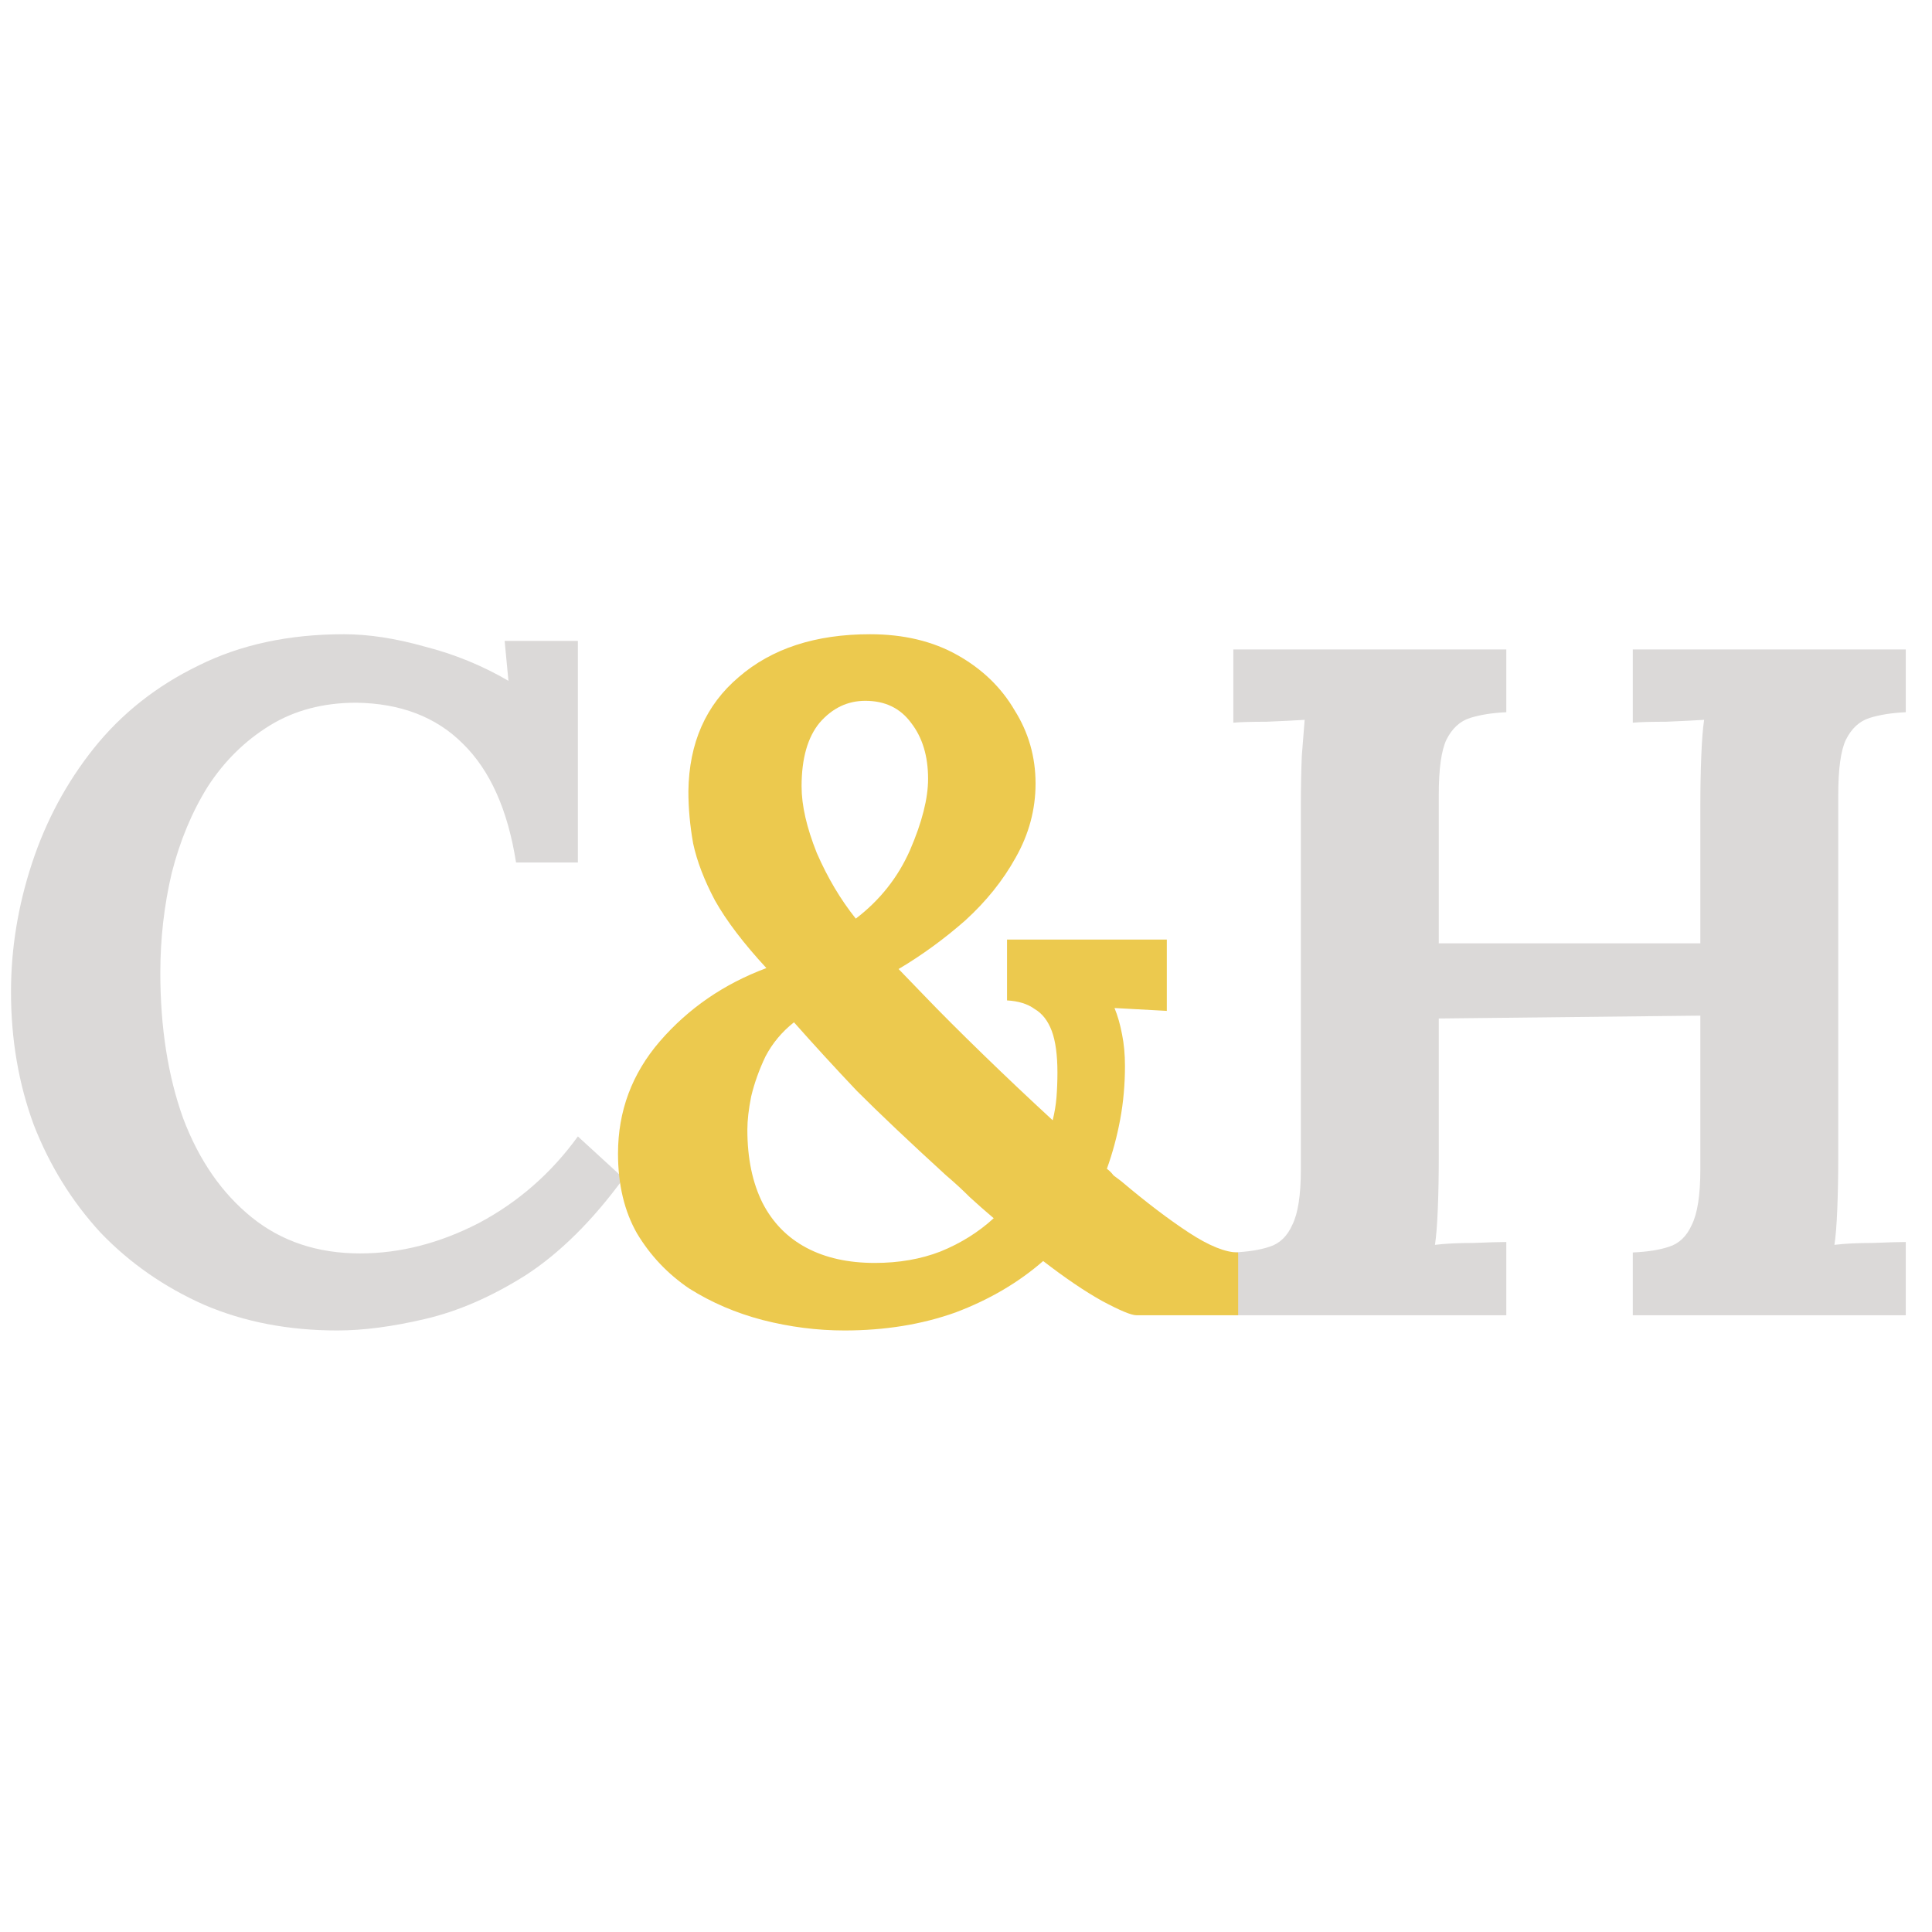 <svg xmlns="http://www.w3.org/2000/svg" version="1.1" xmlns:xlink="http://www.w3.org/1999/xlink" xmlns:svgjs="http://svgjs.com/svgjs" width="260" height="260"><svg width="260" height="260" viewBox="0 0 260 260" fill="none" xmlns="http://www.w3.org/2000/svg">
<g clip-path="url(#clip0_325_5)">
<path d="M69.448 116.072C68.339 108.989 65.949 103.656 62.28 100.072C58.696 96.488 53.917 94.653 47.944 94.568C43.507 94.568 39.624 95.592 36.296 97.64C32.968 99.688 30.195 102.419 27.976 105.832C25.843 109.245 24.221 113.128 23.112 117.48C22.088 121.832 21.576 126.312 21.576 130.92C21.576 138.259 22.6 144.787 24.648 150.504C26.781 156.136 29.853 160.573 33.864 163.816C37.875 167.059 42.739 168.68 48.456 168.68C53.832 168.68 59.165 167.315 64.456 164.584C69.747 161.768 74.184 157.885 77.768 152.936L83.912 158.568C79.731 164.285 75.336 168.637 70.728 171.624C66.12 174.525 61.597 176.488 57.16 177.512C52.808 178.536 48.883 179.048 45.384 179.048C38.813 179.048 32.84 177.896 27.464 175.592C22.088 173.203 17.437 169.96 13.512 165.864C9.672 161.683 6.685 156.861 4.552 151.4C2.504 145.853 1.48 139.88 1.48 133.48C1.48 127.677 2.419 121.917 4.296 116.2C6.173 110.483 8.947 105.32 12.616 100.712C16.371 96.019 21.064 92.307 26.696 89.576C32.328 86.76 38.856 85.352 46.28 85.352C49.608 85.352 53.235 85.907 57.16 87.016C61.171 88.04 64.925 89.576 68.424 91.624L67.912 86.248H77.768V116.072H69.448ZM165.975 177V168.552C167.938 168.467 169.559 168.211 170.839 167.784C172.204 167.357 173.228 166.376 173.911 164.84C174.679 163.304 175.063 160.829 175.063 157.416V108.392C175.063 106.088 175.106 103.869 175.191 101.736C175.362 99.603 175.49 97.981 175.575 96.872C174.21 96.957 172.503 97.043 170.455 97.128C168.407 97.128 166.914 97.171 165.975 97.256V87.4H202.711V95.848C200.834 95.933 199.212 96.189 197.847 96.616C196.482 97.043 195.415 98.024 194.647 99.56C193.964 101.011 193.623 103.485 193.623 106.984V126.952H228.823V108.392C228.823 106.088 228.866 103.869 228.951 101.736C229.036 99.603 229.164 97.981 229.335 96.872C227.97 96.957 226.263 97.043 224.215 97.128C222.167 97.128 220.674 97.171 219.735 97.256V87.4H256.471V95.848C254.594 95.933 252.972 96.189 251.607 96.616C250.242 97.043 249.175 98.024 248.407 99.56C247.724 101.011 247.383 103.485 247.383 106.984V156.008C247.383 158.312 247.34 160.531 247.255 162.664C247.17 164.797 247.042 166.419 246.871 167.528C248.236 167.357 249.943 167.272 251.991 167.272C254.124 167.187 255.618 167.144 256.471 167.144V177H219.735V168.552C221.698 168.467 223.319 168.211 224.599 167.784C225.964 167.357 226.988 166.376 227.671 164.84C228.439 163.304 228.823 160.829 228.823 157.416V136.68L193.623 137.064V156.008C193.623 158.312 193.58 160.531 193.495 162.664C193.41 164.797 193.282 166.419 193.111 167.528C194.476 167.357 196.183 167.272 198.231 167.272C200.364 167.187 201.858 167.144 202.711 167.144V177H165.975Z" fill="#DBD9D8"></path>
<path d="M113.633 179.048C109.964 179.048 106.294 178.579 102.625 177.64C99.041 176.701 95.756 175.293 92.769 173.416C89.868 171.453 87.521 168.979 85.729 165.992C84.022 163.005 83.169 159.421 83.169 155.24C83.169 149.523 85.046 144.488 88.801 140.136C92.641 135.699 97.42 132.413 103.137 130.28C100.065 126.952 97.761 123.923 96.225 121.192C94.774 118.461 93.793 115.901 93.281 113.512C92.854 111.123 92.641 108.776 92.641 106.472C92.726 99.987 94.988 94.867 99.425 91.112C103.862 87.272 109.75 85.352 117.089 85.352C121.612 85.352 125.537 86.291 128.865 88.168C132.193 90.045 134.753 92.52 136.545 95.592C138.422 98.579 139.361 101.864 139.361 105.448C139.361 108.947 138.465 112.275 136.673 115.432C134.966 118.504 132.705 121.32 129.889 123.88C127.073 126.355 124.086 128.531 120.929 130.408C121.27 130.749 122.465 131.987 124.513 134.12C126.561 136.253 129.121 138.813 132.193 141.8C135.265 144.787 138.422 147.773 141.665 150.76C141.921 149.736 142.092 148.712 142.177 147.688C142.262 146.579 142.305 145.469 142.305 144.36C142.305 141.971 142.049 140.093 141.537 138.728C141.025 137.363 140.257 136.381 139.233 135.784C138.294 135.101 137.057 134.717 135.521 134.632V126.44H157.025V136.04L149.985 135.656C150.412 136.68 150.753 137.875 151.009 139.24C151.265 140.52 151.393 141.928 151.393 143.464C151.393 145.939 151.18 148.328 150.753 150.632C150.326 152.936 149.729 155.155 148.961 157.288C149.302 157.544 149.601 157.843 149.857 158.184C150.198 158.44 150.54 158.696 150.881 158.952C154.209 161.768 157.238 164.072 159.969 165.864C162.7 167.656 164.918 168.552 166.625 168.552V177H152.929C152.246 177 150.71 176.36 148.321 175.08C146.017 173.8 143.372 172.008 140.385 169.704C137.057 172.605 133.132 174.909 128.609 176.616C124.086 178.237 119.094 179.048 113.633 179.048ZM117.729 169.96C120.972 169.96 123.916 169.448 126.561 168.424C129.292 167.315 131.681 165.821 133.729 163.944C132.62 163.005 131.553 162.067 130.529 161.128C129.505 160.104 128.438 159.123 127.329 158.184C122.38 153.661 118.369 149.864 115.297 146.792C112.31 143.635 109.494 140.563 106.849 137.576C105.228 138.856 103.948 140.392 103.009 142.184C102.156 143.976 101.516 145.768 101.089 147.56C100.748 149.267 100.577 150.76 100.577 152.04C100.577 155.88 101.26 159.165 102.625 161.896C103.99 164.541 105.953 166.547 108.513 167.912C111.073 169.277 114.145 169.96 117.729 169.96ZM115.169 123.624C118.412 121.149 120.844 118.077 122.465 114.408C124.086 110.653 124.897 107.453 124.897 104.808C124.897 101.736 124.129 99.219 122.593 97.256C121.142 95.293 119.094 94.312 116.449 94.312C114.06 94.312 112.012 95.293 110.305 97.256C108.684 99.219 107.873 102.077 107.873 105.832C107.873 108.392 108.556 111.379 109.921 114.792C111.372 118.12 113.121 121.064 115.169 123.624Z" fill="#ECC94E"></path>
</g>
<defs>
<clipPath id="SvgjsClipPath1000">
<rect width="260" height="260" fill="white"></rect>
</clipPath>
</defs>
</svg><style>@media (prefers-color-scheme: light) { :root { filter: contrast(1) brightness(0.7); } }
</style></svg>
